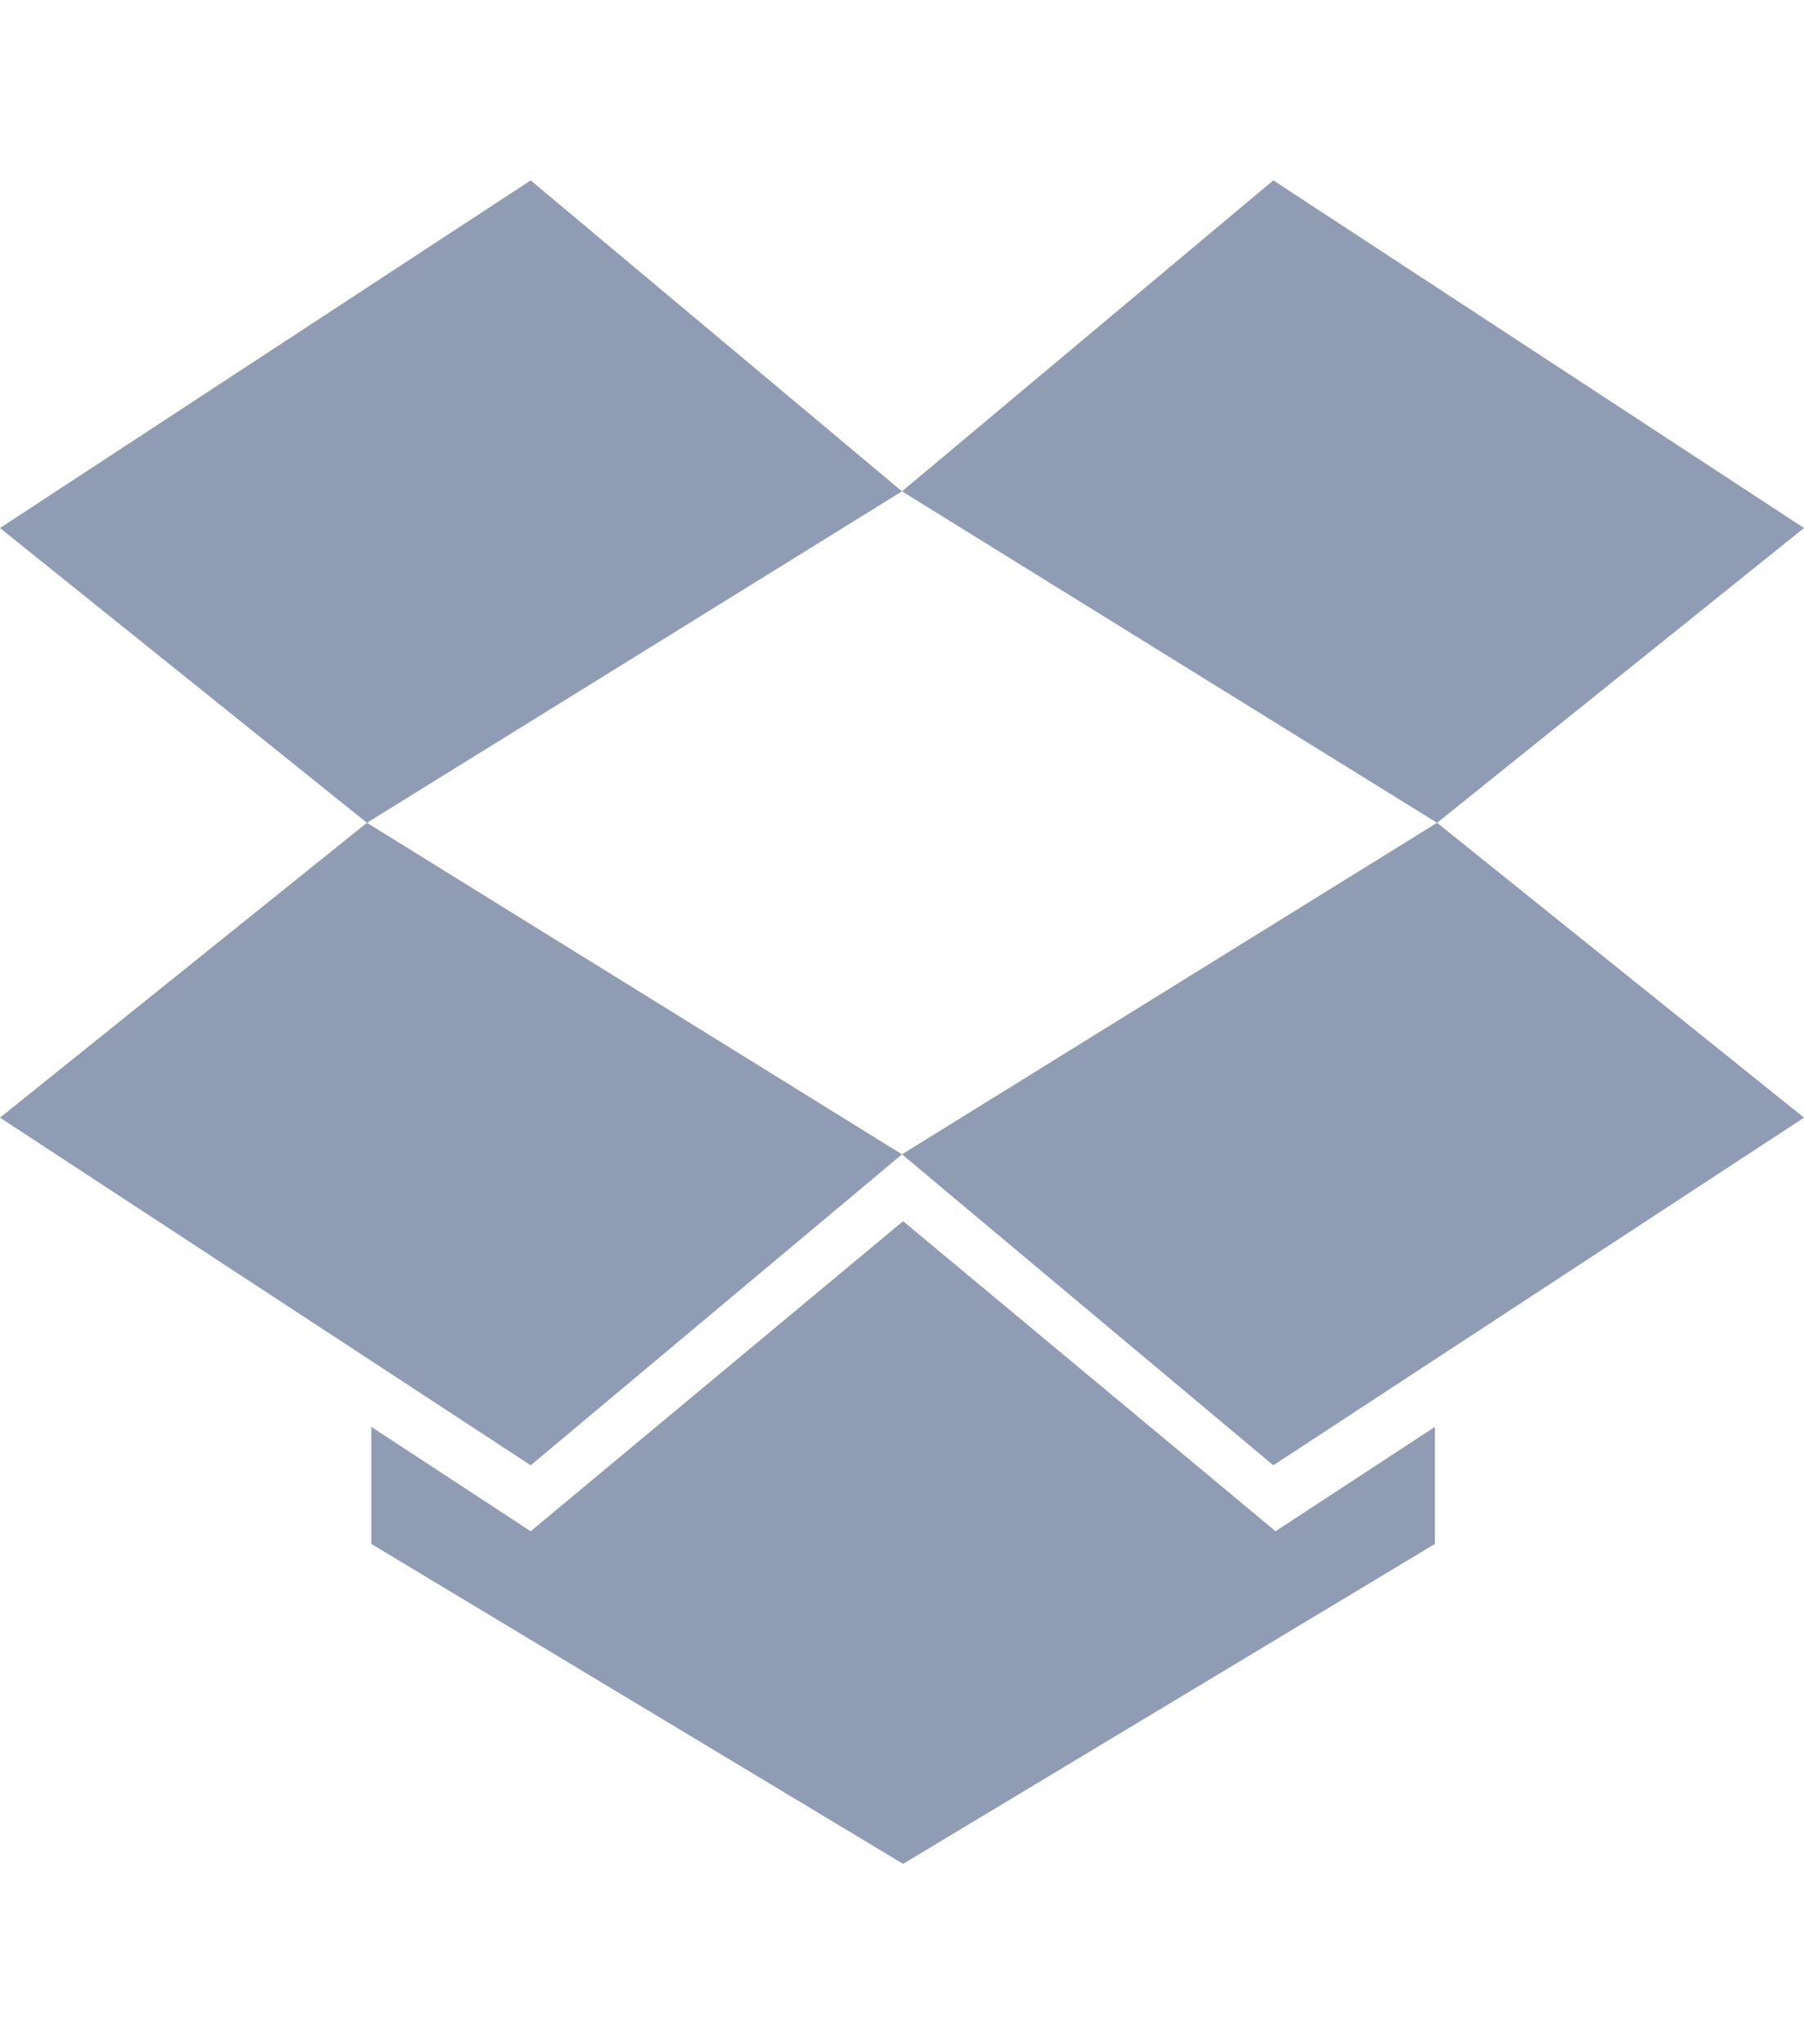 <?xml version="1.0" encoding="UTF-8" standalone="no"?>
<svg width="30px" height="34px" viewBox="0 0 30 34" version="1.1" xmlns="http://www.w3.org/2000/svg" xmlns:xlink="http://www.w3.org/1999/xlink">
    <!-- Generator: Sketch Internal 3.5 (25638) - http://www.bohemiancoding.com/sketch -->
    <title>logo-dropbox</title>
    <desc>Created with Sketch Internal.</desc>
    <defs></defs>
    <g id="@SVG" stroke="none" stroke-width="1" fill="none" fill-rule="evenodd">
        <g id="logos-companies" transform="translate(-2959, 0)">
            <g id="logo-dropbox" transform="translate(2958.388, 0)">
                <rect id="bounds" style="fill-opacity: 0;" fill="#F9FAFB" x="0.612" y="0" width="30" height="34"></rect>
                <path d="M6.714,13.685 L0.612,8.782 L9.437,3 L15.612,8.172 L6.714,13.685 L15.612,19.199 L9.437,24.371 L0.612,18.589 L6.714,13.685 Z M15.612,19.199 L21.787,24.371 L30.612,18.589 L24.51,13.685 L15.612,19.199 Z M30.612,8.782 L21.787,3 L15.612,8.172 L24.51,13.685 L30.612,8.782 Z M15.63,20.311 L9.437,25.468 L6.787,23.732 L6.787,25.679 L15.63,31 L24.474,25.679 L24.474,23.732 L21.824,25.468 L15.63,20.311 Z" id="Dropbox" fill="#8F9CB3"></path>
            </g>
        </g>
    </g>
</svg>